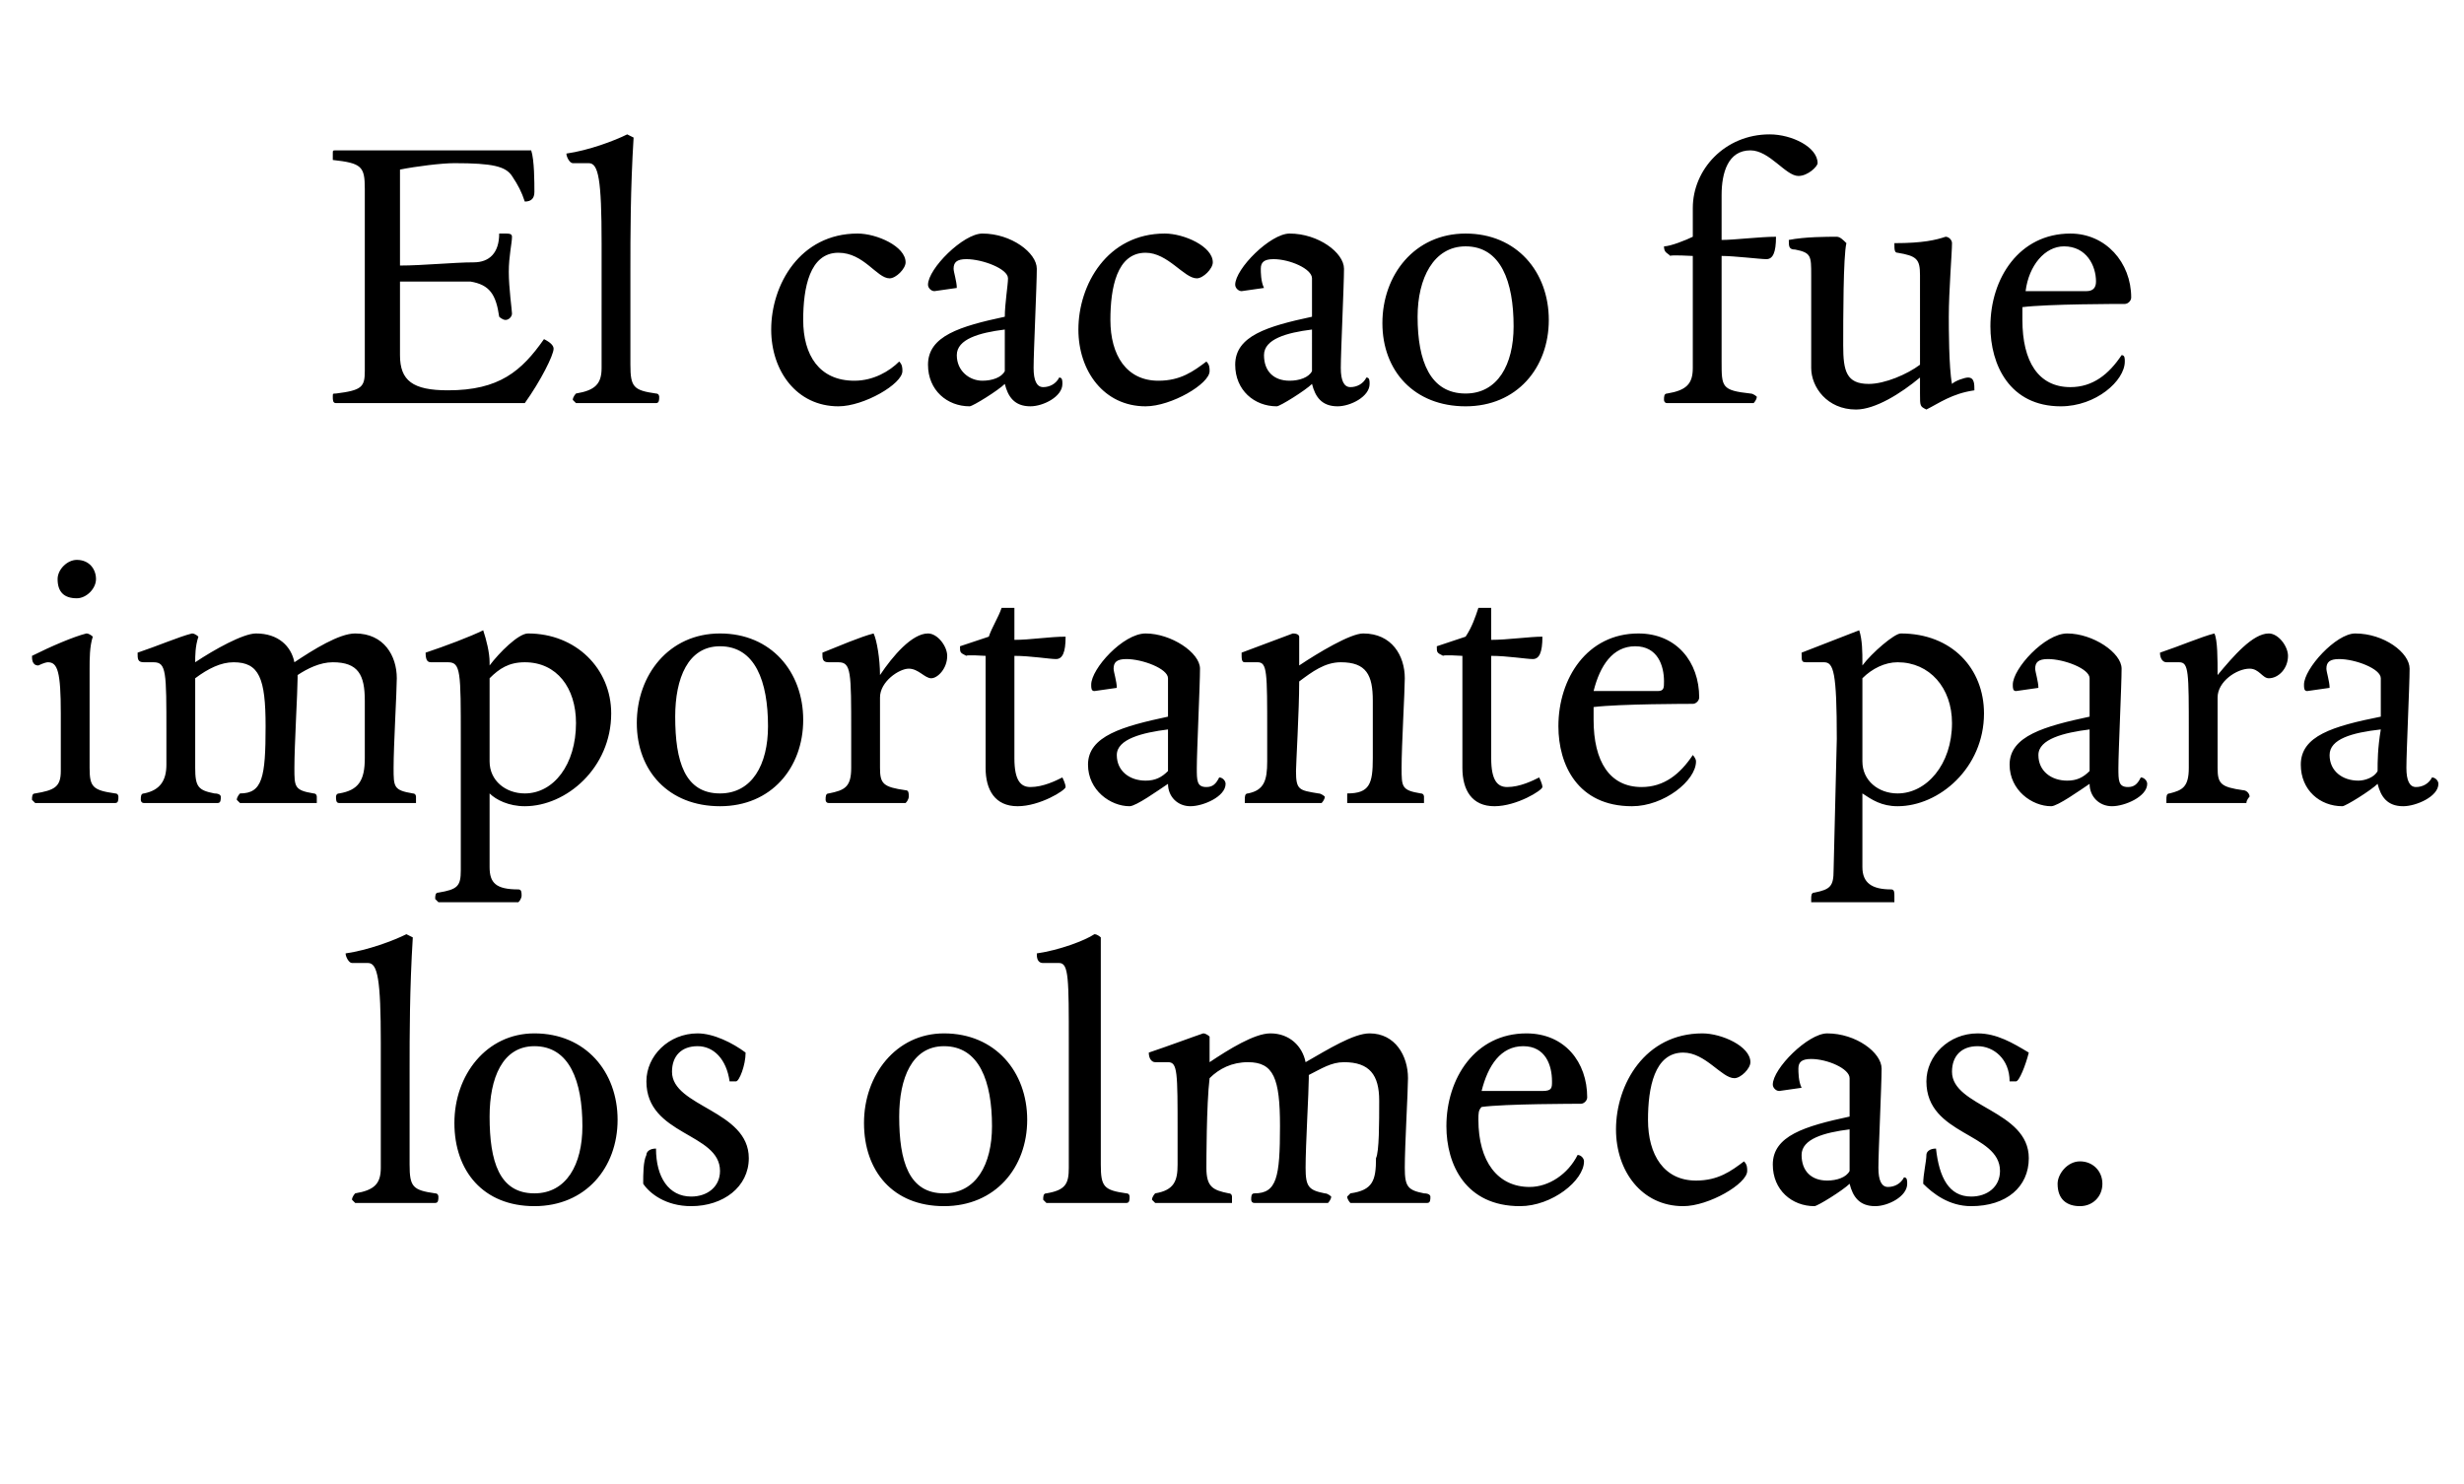 <?xml version="1.0" standalone="no"?><!DOCTYPE svg PUBLIC "-//W3C//DTD SVG 1.1//EN" "http://www.w3.org/Graphics/SVG/1.1/DTD/svg11.dtd"><svg xmlns="http://www.w3.org/2000/svg" version="1.1" width="77px" height="46.4px" viewBox="0 -4 77 46.4" style="top:-4px"><desc>El cacao fue importante para los olmecas</desc><defs/><g id="Polygon13938"><path d="m12.9 25.3c-.1 1.6-.1 3.1-.1 4.1v3c0 .7.1.8.8.9c.1 0 .1.1.1.1c0 .1 0 .2-.1.2h-2.5l-.1-.1c0-.1.1-.2.1-.2c.6-.1.8-.3.8-.8v-3.9c0-2-.1-2.5-.4-2.5h-.5c-.1 0-.2-.2-.2-.3c.7-.1 1.5-.4 1.9-.6l.2.1zm3.8 8.4c-1.6 0-2.5-1.1-2.5-2.6c0-1.5 1-2.8 2.5-2.8c1.6 0 2.6 1.2 2.6 2.7c0 1.5-1 2.7-2.6 2.7zm0-5c-1 0-1.4 1-1.4 2.2c0 1.4.3 2.4 1.4 2.4c1 0 1.5-.9 1.5-2.1c0-1.4-.4-2.5-1.5-2.5zm6.3 1.1h-.2c-.1-.7-.5-1.1-1-1.1c-.5 0-.8.3-.8.8c0 1.1 2.4 1.2 2.4 2.7c0 .9-.8 1.5-1.8 1.5c-.8 0-1.3-.4-1.5-.7c0-.3 0-.7.1-.9c0-.1.1-.2.3-.2c0 .9.4 1.5 1.1 1.5c.5 0 .9-.3.9-.8c0-1.2-2.3-1.1-2.3-2.8c0-.8.7-1.5 1.6-1.5c.5 0 1.1.3 1.5.6c0 .4-.2.9-.3.9zm6.5 3.9c-1.6 0-2.5-1.1-2.5-2.6c0-1.5 1-2.8 2.5-2.8c1.6 0 2.6 1.2 2.6 2.7c0 1.5-1 2.7-2.6 2.7zm0-5c-1 0-1.4 1-1.4 2.2c0 1.4.3 2.4 1.4 2.4c1 0 1.5-.9 1.5-2.1c0-1.4-.4-2.5-1.5-2.5zm4.9-3.4v7.1c0 .7.1.8.8.9c.1 0 .1.1.1.1c0 .1 0 .2-.1.2h-2.5l-.1-.1c0-.1 0-.2.1-.2c.6-.1.7-.3.7-.8v-3.9c0-2 0-2.5-.3-2.5h-.5c-.2 0-.2-.2-.2-.3c.7-.1 1.5-.4 1.8-.6c.1 0 .2.1.2.1zm10.1 8c.2 0 .2.1.2.1c0 .1 0 .2-.1.2h-2.4s-.1-.1-.1-.2l.1-.1c.7-.1.8-.4.8-1.1c.1-.2.1-1.1.1-1.8c0-.8-.3-1.2-1.1-1.2c-.4 0-.7.2-1.1.4v.1c0 .4-.1 2.1-.1 2.8c0 .6.1.7.6.8c.1 0 .2.1.2.1c0 .1-.1.2-.1.2h-2.3c-.1 0-.1-.1-.1-.1c0-.1 0-.2.1-.2c.7 0 .8-.5.8-2.1c0-1.5-.2-2-1-2c-.5 0-.9.2-1.2.5c-.1.8-.1 2.7-.1 2.8c0 .6.2.7.7.8c.1 0 .1.1.1.1v.2h-2.4l-.1-.1c0-.1.1-.2.1-.2c.6-.1.7-.4.7-.9v-1c0-1.9 0-2.2-.3-2.2h-.4c-.1 0-.2-.1-.2-.3c.6-.2 1.4-.5 1.7-.6c.1 0 .2.1.2.1v.8c.6-.4 1.4-.9 1.9-.9c.6 0 1 .4 1.1.9c.7-.4 1.5-.9 2-.9c.8 0 1.2.7 1.2 1.4c0 .4-.1 2.1-.1 2.8c0 .6.1.7.6.8zm3 .4c-1.7 0-2.3-1.3-2.3-2.5c0-1.5.9-2.9 2.5-2.9c1.2 0 1.9.9 1.9 2c0 .1-.1.2-.2.2c-.1 0-2.4 0-3.1.1c-.1.1-.1.2-.1.4c0 1.3.6 2.1 1.6 2.1c.6 0 1.2-.4 1.5-1c.1 0 .2.1.2.2c0 .6-1 1.4-2 1.4zm1-3.9c0-.5-.2-1.1-.9-1.1c-.7 0-1.1.6-1.3 1.4h1.9c.3 0 .3-.1.3-.3zm6.1 2.8c0 .4-1.2 1.1-2 1.1c-1.3 0-2.1-1.1-2.1-2.4c0-1.4.9-3 2.7-3c.6 0 1.5.4 1.5.9c0 .2-.3.5-.5.5c-.4 0-.9-.8-1.6-.8c-.9 0-1.1 1.1-1.1 2.1c0 1.1.5 1.9 1.5 1.9c.7 0 1.1-.3 1.5-.6c.1.1.1.2.1.3zm3.2-2.9c0-.3-.7-.6-1.2-.6c-.3 0-.4.1-.4.3c0 .1 0 .4.1.6l-.7.1c-.1 0-.2-.1-.2-.2c0-.5 1.1-1.6 1.7-1.6c.9 0 1.7.6 1.7 1.1c0 .5-.1 2.6-.1 3.1c0 .4.1.6.3.6c.2 0 .4-.1.5-.3c.1 0 .1.1.1.2c0 .4-.6.7-1 .7c-.5 0-.7-.3-.8-.7c-.2.2-1 .7-1.1.7c-.7 0-1.3-.5-1.3-1.3c0-.9 1-1.2 2.4-1.5v-1.2zm-1.5 2.4c0 .5.3.8.8.8c.3 0 .6-.1.7-.3v-1.3c-.8.1-1.5.3-1.5.8zm6.7-2.3h-.2c0-.7-.5-1.1-1-1.1c-.5 0-.8.3-.8.8c0 1.1 2.4 1.2 2.4 2.7c0 .9-.7 1.5-1.8 1.5c-.7 0-1.2-.4-1.5-.7c0-.3.1-.7.1-.9c0-.1.1-.2.3-.2c.1.9.4 1.5 1.1 1.5c.5 0 .9-.3.9-.8c0-1.2-2.3-1.1-2.3-2.8c0-.8.7-1.5 1.6-1.5c.6 0 1.1.3 1.6.6c-.1.4-.3.9-.4.9zm2 3.9c-.4 0-.7-.2-.7-.7c0-.3.3-.7.7-.7c.4 0 .7.3.7.7c0 .4-.3.7-.7.7z" stroke="none" fill="#000"/></g><g id="Polygon13937"><path d="m2.9 15.9c-.1.3-.1.7-.1 1v3.1c0 .6.1.7.8.8c.1 0 .1.1.1.1c0 .1 0 .2-.1.2H1.1L1 21c0-.1 0-.2.1-.2c.6-.1.8-.2.8-.7v-1.8c0-1.3-.1-1.6-.4-1.6c-.1 0-.3.1-.3.1c-.2 0-.2-.2-.2-.3c.6-.3 1.3-.6 1.7-.7c.1 0 .2.1.2.1zm-.5-1.2c-.4 0-.6-.2-.6-.6c0-.3.3-.6.6-.6c.4 0 .6.3.6.6c0 .3-.3.6-.6.6zm10.5 6.1c.1 0 .1.1.1.1v.2h-2.4c-.1 0-.1-.1-.1-.2c0 0 0-.1.1-.1c.6-.1.8-.4.8-1.1v-1.8c0-.8-.2-1.2-1-1.2c-.4 0-.8.2-1.1.4v.1c0 .4-.1 2.1-.1 2.8c0 .6 0 .7.6.8c.1 0 .1.1.1.1v.2H7.5l-.1-.1c0-.1.1-.2.1-.2c.7 0 .8-.5.8-2.1c0-1.5-.2-2-1-2c-.4 0-.8.2-1.2.5v2.8c0 .6.1.7.6.8c.2 0 .2.1.2.1c0 .1 0 .2-.1.2H4.5c-.1 0-.1-.1-.1-.1c0-.1 0-.2.1-.2c.5-.1.7-.4.7-.9v-1c0-1.9 0-2.2-.4-2.2h-.3c-.2 0-.2-.1-.2-.3c.6-.2 1.3-.5 1.7-.6c.1 0 .2.1.2.1c-.1.3-.1.6-.1.8c.6-.4 1.5-.9 1.9-.9c.7 0 1.1.4 1.2.9c.6-.4 1.4-.9 1.9-.9c.9 0 1.3.7 1.3 1.4c0 .4-.1 2.1-.1 2.8c0 .6 0 .7.6.8zm2.4-4.1v.1c.3-.4.9-1 1.2-1c1.5 0 2.6 1.1 2.6 2.5c0 1.7-1.4 2.9-2.7 2.9c-.5 0-.9-.2-1.1-.4v2.3c0 .5.2.7.9.7c.1 0 .1.1.1.2c0 0 0 .1-.1.2h-2.5l-.1-.1c0-.1 0-.2.1-.2c.6-.1.7-.2.7-.7v-4.1c0-2.1 0-2.4-.4-2.4h-.5c-.1 0-.2 0-.2-.3c.6-.2 1.4-.5 1.8-.7c.1.3.2.7.2 1zm2.7 1.9c0-1.1-.6-1.9-1.6-1.9c-.5 0-.8.2-1.1.5v2.6c0 .6.5 1 1.1 1c.9 0 1.6-.9 1.6-2.2zm4.5 2.6c-1.6 0-2.6-1.1-2.6-2.6c0-1.5 1-2.8 2.6-2.8c1.6 0 2.6 1.2 2.6 2.7c0 1.5-1 2.7-2.6 2.7zm0-5c-1 0-1.4 1-1.4 2.2c0 1.4.3 2.4 1.4 2.4c1 0 1.5-.9 1.5-2.1c0-1.4-.4-2.5-1.5-2.5zm5 .9c.4-.6 1-1.3 1.5-1.3c.3 0 .6.4.6.7c0 .4-.3.7-.5.7c-.2 0-.4-.3-.7-.3c-.3 0-.9.4-.9.9v2.2c0 .5.1.6.8.7c.1 0 .1.1.1.2c0 0 0 .1-.1.2h-2.4c-.1 0-.1-.1-.1-.1c0-.1 0-.2.1-.2c.5-.1.7-.2.7-.8v-1.1c0-1.9 0-2.2-.4-2.2h-.3c-.2 0-.2-.1-.2-.3c.5-.2 1.2-.5 1.6-.6c.1.2.2.8.2 1.3zm4.2 2.6c0 .7.2.9.5.9c.4 0 .8-.2 1-.3c0 0 .1.2.1.3c0 .1-.8.6-1.5.6c-.7 0-1-.5-1-1.2v-3.5s-.63-.04-.6 0c-.2-.1-.2-.1-.2-.3l.9-.3c.1-.3.3-.6.4-.9h.4v1c.5 0 1.1-.1 1.6-.1c0 .5-.1.7-.3.7c-.2 0-.8-.1-1.3-.1v3.2zm4.8-2.5c0-.3-.8-.6-1.3-.6c-.3 0-.4.1-.4.3c0 .1.1.4.1.6l-.7.1c-.1 0-.1-.1-.1-.2c0-.5 1-1.6 1.7-1.6c.8 0 1.7.6 1.7 1.1c0 .5-.1 2.6-.1 3.1c0 .4 0 .6.3.6c.2 0 .3-.1.4-.3c.1 0 .2.1.2.2c0 .4-.7.7-1.1.7c-.4 0-.7-.3-.7-.7c-.3.2-1 .7-1.2.7c-.6 0-1.3-.5-1.3-1.3c0-.9 1.1-1.2 2.5-1.5v-1.2zm-1.6 2.4c0 .5.4.8.9.8c.3 0 .5-.1.7-.3v-1.3c-.8.1-1.6.3-1.6.8zm8.9.4c0 .6 0 .7.6.8c.1 0 .1.1.1.1v.2h-2.4v-.3c.7 0 .8-.3.8-1.1v-1.8c0-.8-.2-1.2-1-1.2c-.5 0-.9.3-1.3.6c0 .9-.1 2.6-.1 2.8c0 .6.1.6.7.7c.1 0 .2.1.2.1c0 .1-.1.2-.1.2h-2.4v-.1c0-.1 0-.2.1-.2c.5-.1.6-.4.6-1v-.9c0-1.9 0-2.2-.3-2.2h-.4c-.1 0-.1-.1-.1-.3l1.6-.6c.2 0 .2.1.2.1v.9c.6-.4 1.6-1 2-1c.9 0 1.3.7 1.3 1.4c0 .4-.1 2.1-.1 2.8zm2.8-.3c0 .7.2.9.5.9c.4 0 .8-.2 1-.3c0 0 .1.2.1.3c0 .1-.8.6-1.5.6c-.7 0-1-.5-1-1.2v-3.5s-.62-.04-.6 0c-.2-.1-.2-.1-.2-.3l.9-.3c.2-.3.3-.6.4-.9h.4v1c.5 0 1.2-.1 1.6-.1c0 .5-.1.7-.3.7c-.2 0-.8-.1-1.3-.1v3.2zm4.4 1.5c-1.7 0-2.3-1.3-2.3-2.5c0-1.5.9-2.9 2.5-2.9c1.2 0 1.9.9 1.9 2c0 .1-.1.2-.2.2c-.1 0-2.3 0-3.1.1v.4c0 1.3.5 2.1 1.5 2.1c.7 0 1.2-.4 1.6-1c0 0 .1.1.1.2c0 .6-1 1.4-2 1.4zm1-3.9c0-.5-.2-1.1-.9-1.1c-.7 0-1.1.6-1.3 1.4h2c.2 0 .2-.1.2-.3zm6.2-.6v.1c.3-.4 1-1 1.2-1c1.6 0 2.6 1.1 2.6 2.5c0 1.7-1.4 2.9-2.7 2.9c-.5 0-.8-.2-1.1-.4v2.3c0 .5.3.7.9.7c.1 0 .1.1.1.2v.2h-2.6v-.1c0-.1 0-.2.1-.2c.5-.1.6-.2.6-.7l.1-4.1c0-2.1-.1-2.4-.4-2.4h-.5c-.2 0-.2 0-.2-.3l1.8-.7c.1.3.1.7.1 1zm2.8 1.9c0-1.1-.7-1.9-1.7-1.9c-.4 0-.8.2-1.1.5v2.6c0 .6.5 1 1.1 1c.9 0 1.7-.9 1.7-2.2zm4.3-1.4c0-.3-.8-.6-1.3-.6c-.3 0-.4.1-.4.3c0 .1.1.4.1.6l-.7.1c-.1 0-.1-.1-.1-.2c0-.5 1-1.6 1.7-1.6c.8 0 1.7.6 1.7 1.1c0 .5-.1 2.6-.1 3.1c0 .4 0 .6.3.6c.2 0 .3-.1.4-.3c.1 0 .2.1.2.2c0 .4-.7.7-1.1.7c-.4 0-.7-.3-.7-.7c-.3.2-1 .7-1.2.7c-.6 0-1.3-.5-1.3-1.3c0-.9 1.1-1.2 2.5-1.5v-1.2zm-1.6 2.4c0 .5.4.8.9.8c.3 0 .5-.1.7-.3v-1.3c-.8.1-1.6.3-1.6.8zm5.6-2.5c.5-.6 1.1-1.3 1.6-1.3c.3 0 .6.4.6.7c0 .4-.3.7-.6.7c-.2 0-.3-.3-.6-.3c-.4 0-1 .4-1 .9v2.2c0 .5.1.6.8.7c.1 0 .2.1.2.2c0 0-.1.1-.1.2h-2.5v-.1c0-.1 0-.2.1-.2c.4-.1.6-.2.6-.8v-1.1c0-1.9 0-2.2-.3-2.2h-.4c-.1 0-.2-.1-.2-.3c.6-.2 1.3-.5 1.7-.6c.1.2.1.8.1 1.3zm5.1.1c0-.3-.8-.6-1.3-.6c-.3 0-.4.1-.4.3c0 .1.1.4.1.6l-.7.1c-.1 0-.1-.1-.1-.2c0-.5 1-1.6 1.6-1.6c.9 0 1.7.6 1.7 1.1c0 .5-.1 2.6-.1 3.1c0 .4.1.6.3.6c.2 0 .4-.1.5-.3c.1 0 .2.1.2.2c0 .4-.7.7-1.1.7c-.5 0-.7-.3-.8-.7c-.2.2-1 .7-1.1.7c-.7 0-1.3-.5-1.3-1.3c0-.9 1-1.2 2.5-1.5v-1.2zm-1.6 2.4c0 .5.4.8.9.8c.2 0 .5-.1.6-.3c0-.3 0-.7.1-1.3c-.9.1-1.6.3-1.6.8z" stroke="none" fill="#000"/></g><g id="Polygon13936"><path d="m12 8.6h-1.5c-.1 0-.1-.1-.1-.2c0-.1 0-.1.1-.1c.8-.1.9-.2.9-.7V1.9c0-.7-.1-.8-1-.9v-.2c0-.1 0-.1.1-.1h6.1c.1.3.1 1 .1 1.3c0 .2-.1.3-.3.3c-.1-.3-.2-.5-.4-.8c-.2-.3-.6-.4-1.8-.4c-.4 0-1.2.1-1.7.2v3c.7 0 1.7-.1 2.3-.1c.5 0 .8-.3.8-.9h.2c.1 0 .2 0 .2.1c0 .2-.1.6-.1 1.1c0 .5.1 1.2.1 1.3c0 .1-.1.2-.2.2c-.1 0-.2-.1-.2-.1c-.1-.7-.3-1-.9-1.1h-2.2v2.3c0 .8.4 1.1 1.5 1.1c1.6 0 2.3-.6 3-1.6c.2.1.3.2.3.3c0 .2-.4 1-.9 1.7H12zM19.8.3c-.1 1.6-.1 3.1-.1 4.1v3c0 .7.1.8.8.9c.1 0 .1.1.1.1c0 .1 0 .2-.1.2H18l-.1-.1c0-.1.1-.2.1-.2c.6-.1.8-.3.8-.8V3.6c0-2-.1-2.5-.4-2.5h-.5c-.1 0-.2-.2-.2-.3c.7-.1 1.5-.4 1.9-.6l.2.1zm8.4 7.3c0 .4-1.2 1.1-2 1.1c-1.3 0-2.1-1.1-2.1-2.4c0-1.4.9-3 2.7-3c.6 0 1.5.4 1.5.9c0 .2-.3.5-.5.5c-.4 0-.8-.8-1.6-.8c-.9 0-1.1 1.1-1.1 2.1c0 1.1.5 1.9 1.6 1.9c.6 0 1.1-.3 1.4-.6c.1.1.1.2.1.3zm3.3-2.9c0-.3-.8-.6-1.3-.6c-.3 0-.4.1-.4.3c0 .1.1.4.1.6l-.7.1c-.1 0-.2-.1-.2-.2c0-.5 1.1-1.6 1.7-1.6c.9 0 1.7.6 1.7 1.1c0 .5-.1 2.6-.1 3.1c0 .4.1.6.3.6c.2 0 .4-.1.5-.3c.1 0 .1.1.1.2c0 .4-.6.7-1 .7c-.5 0-.7-.3-.8-.7c-.2.2-1 .7-1.1.7c-.7 0-1.3-.5-1.3-1.3c0-.9 1-1.2 2.4-1.5c0-.4.1-1 .1-1.2zm-1.6 2.4c0 .5.4.8.8.8c.3 0 .6-.1.7-.3V6.3c-.8.1-1.5.3-1.5.8zm7.9.5c0 .4-1.2 1.1-2 1.1c-1.3 0-2.1-1.1-2.1-2.4c0-1.4.9-3 2.7-3c.6 0 1.5.4 1.5.9c0 .2-.3.5-.5.5c-.4 0-.9-.8-1.6-.8c-.9 0-1.1 1.1-1.1 2.1c0 1.1.5 1.9 1.5 1.9c.7 0 1.1-.3 1.5-.6c.1.1.1.2.1.3zM41 4.7c0-.3-.7-.6-1.2-.6c-.3 0-.4.1-.4.3c0 .1 0 .4.1.6l-.7.1c-.1 0-.2-.1-.2-.2c0-.5 1.1-1.6 1.7-1.6c.9 0 1.7.6 1.7 1.1c0 .5-.1 2.6-.1 3.1c0 .4.1.6.3.6c.2 0 .4-.1.5-.3c.1 0 .1.1.1.2c0 .4-.6.7-1 .7c-.5 0-.7-.3-.8-.7c-.2.2-1 .7-1.1.7c-.7 0-1.3-.5-1.3-1.3c0-.9 1-1.2 2.4-1.5V4.7zm-1.5 2.4c0 .5.3.8.8.8c.3 0 .6-.1.7-.3V6.3c-.8.1-1.5.3-1.5.8zm6.3 1.6c-1.6 0-2.6-1.1-2.6-2.6c0-1.5 1-2.8 2.6-2.8c1.6 0 2.6 1.2 2.6 2.7c0 1.5-1 2.7-2.6 2.7zm0-5c-1 0-1.5 1-1.5 2.2c0 1.4.4 2.4 1.5 2.4c1 0 1.5-.9 1.5-2.1c0-1.4-.4-2.5-1.5-2.5zm8 3.6c0 .8 0 .9.9 1c.1 0 .2.1.2.1c0 .1-.1.2-.1.2h-2.7c-.1 0-.1-.1-.1-.1c0-.1 0-.2.1-.2c.6-.1.8-.3.8-.8V4s-.72-.04-.7 0c-.1-.1-.2-.1-.2-.3c.2 0 .7-.2.9-.3v-.9c0-1.2 1-2.3 2.4-2.3c.7 0 1.5.4 1.5.9c0 .1-.3.4-.6.4c-.4 0-.9-.8-1.5-.8c-.7 0-.9.7-.9 1.4v1.4c.4 0 1.2-.1 1.7-.1c0 .5-.1.7-.3.7c-.2 0-1-.1-1.4-.1v3.3zm7.1-1.4c0 .3 0 1.6.1 2.1c.1-.1.4-.2.5-.2c.2 0 .2.2.2.4c-.7.1-1.1.4-1.5.6c-.2-.1-.2-.1-.2-.5v-.5c-.6.5-1.4 1-2 1c-.9 0-1.4-.7-1.4-1.3V4.6c0-.6 0-.7-.5-.8c-.2 0-.2-.1-.2-.3c.5-.1 1.2-.1 1.5-.1c.1 0 .2.1.3.2c-.1.4-.1 2.4-.1 3.2c0 .8.1 1.2.8 1.2c.5 0 1.2-.3 1.6-.6V4.6c0-.5-.1-.6-.7-.7c-.1 0-.1-.1-.1-.3c.9 0 1.3-.1 1.6-.2c.1 0 .2.1.2.2c0 .3-.1 1.5-.1 2.3zm3.5 2.8c-1.6 0-2.2-1.3-2.2-2.5c0-1.5.9-2.9 2.5-2.9c1.1 0 1.9.9 1.9 2c0 .1-.1.2-.2.2c-.2 0-2.4 0-3.2.1v.4c0 1.3.5 2.1 1.5 2.1c.7 0 1.2-.4 1.6-1c.1 0 .1.1.1.2c0 .6-.9 1.4-2 1.4zm1.1-3.9c0-.5-.3-1.1-1-1.1c-.6 0-1.1.6-1.2 1.4h1.9c.2 0 .3-.1.3-.3z" stroke="none" fill="#000"/></g></svg>